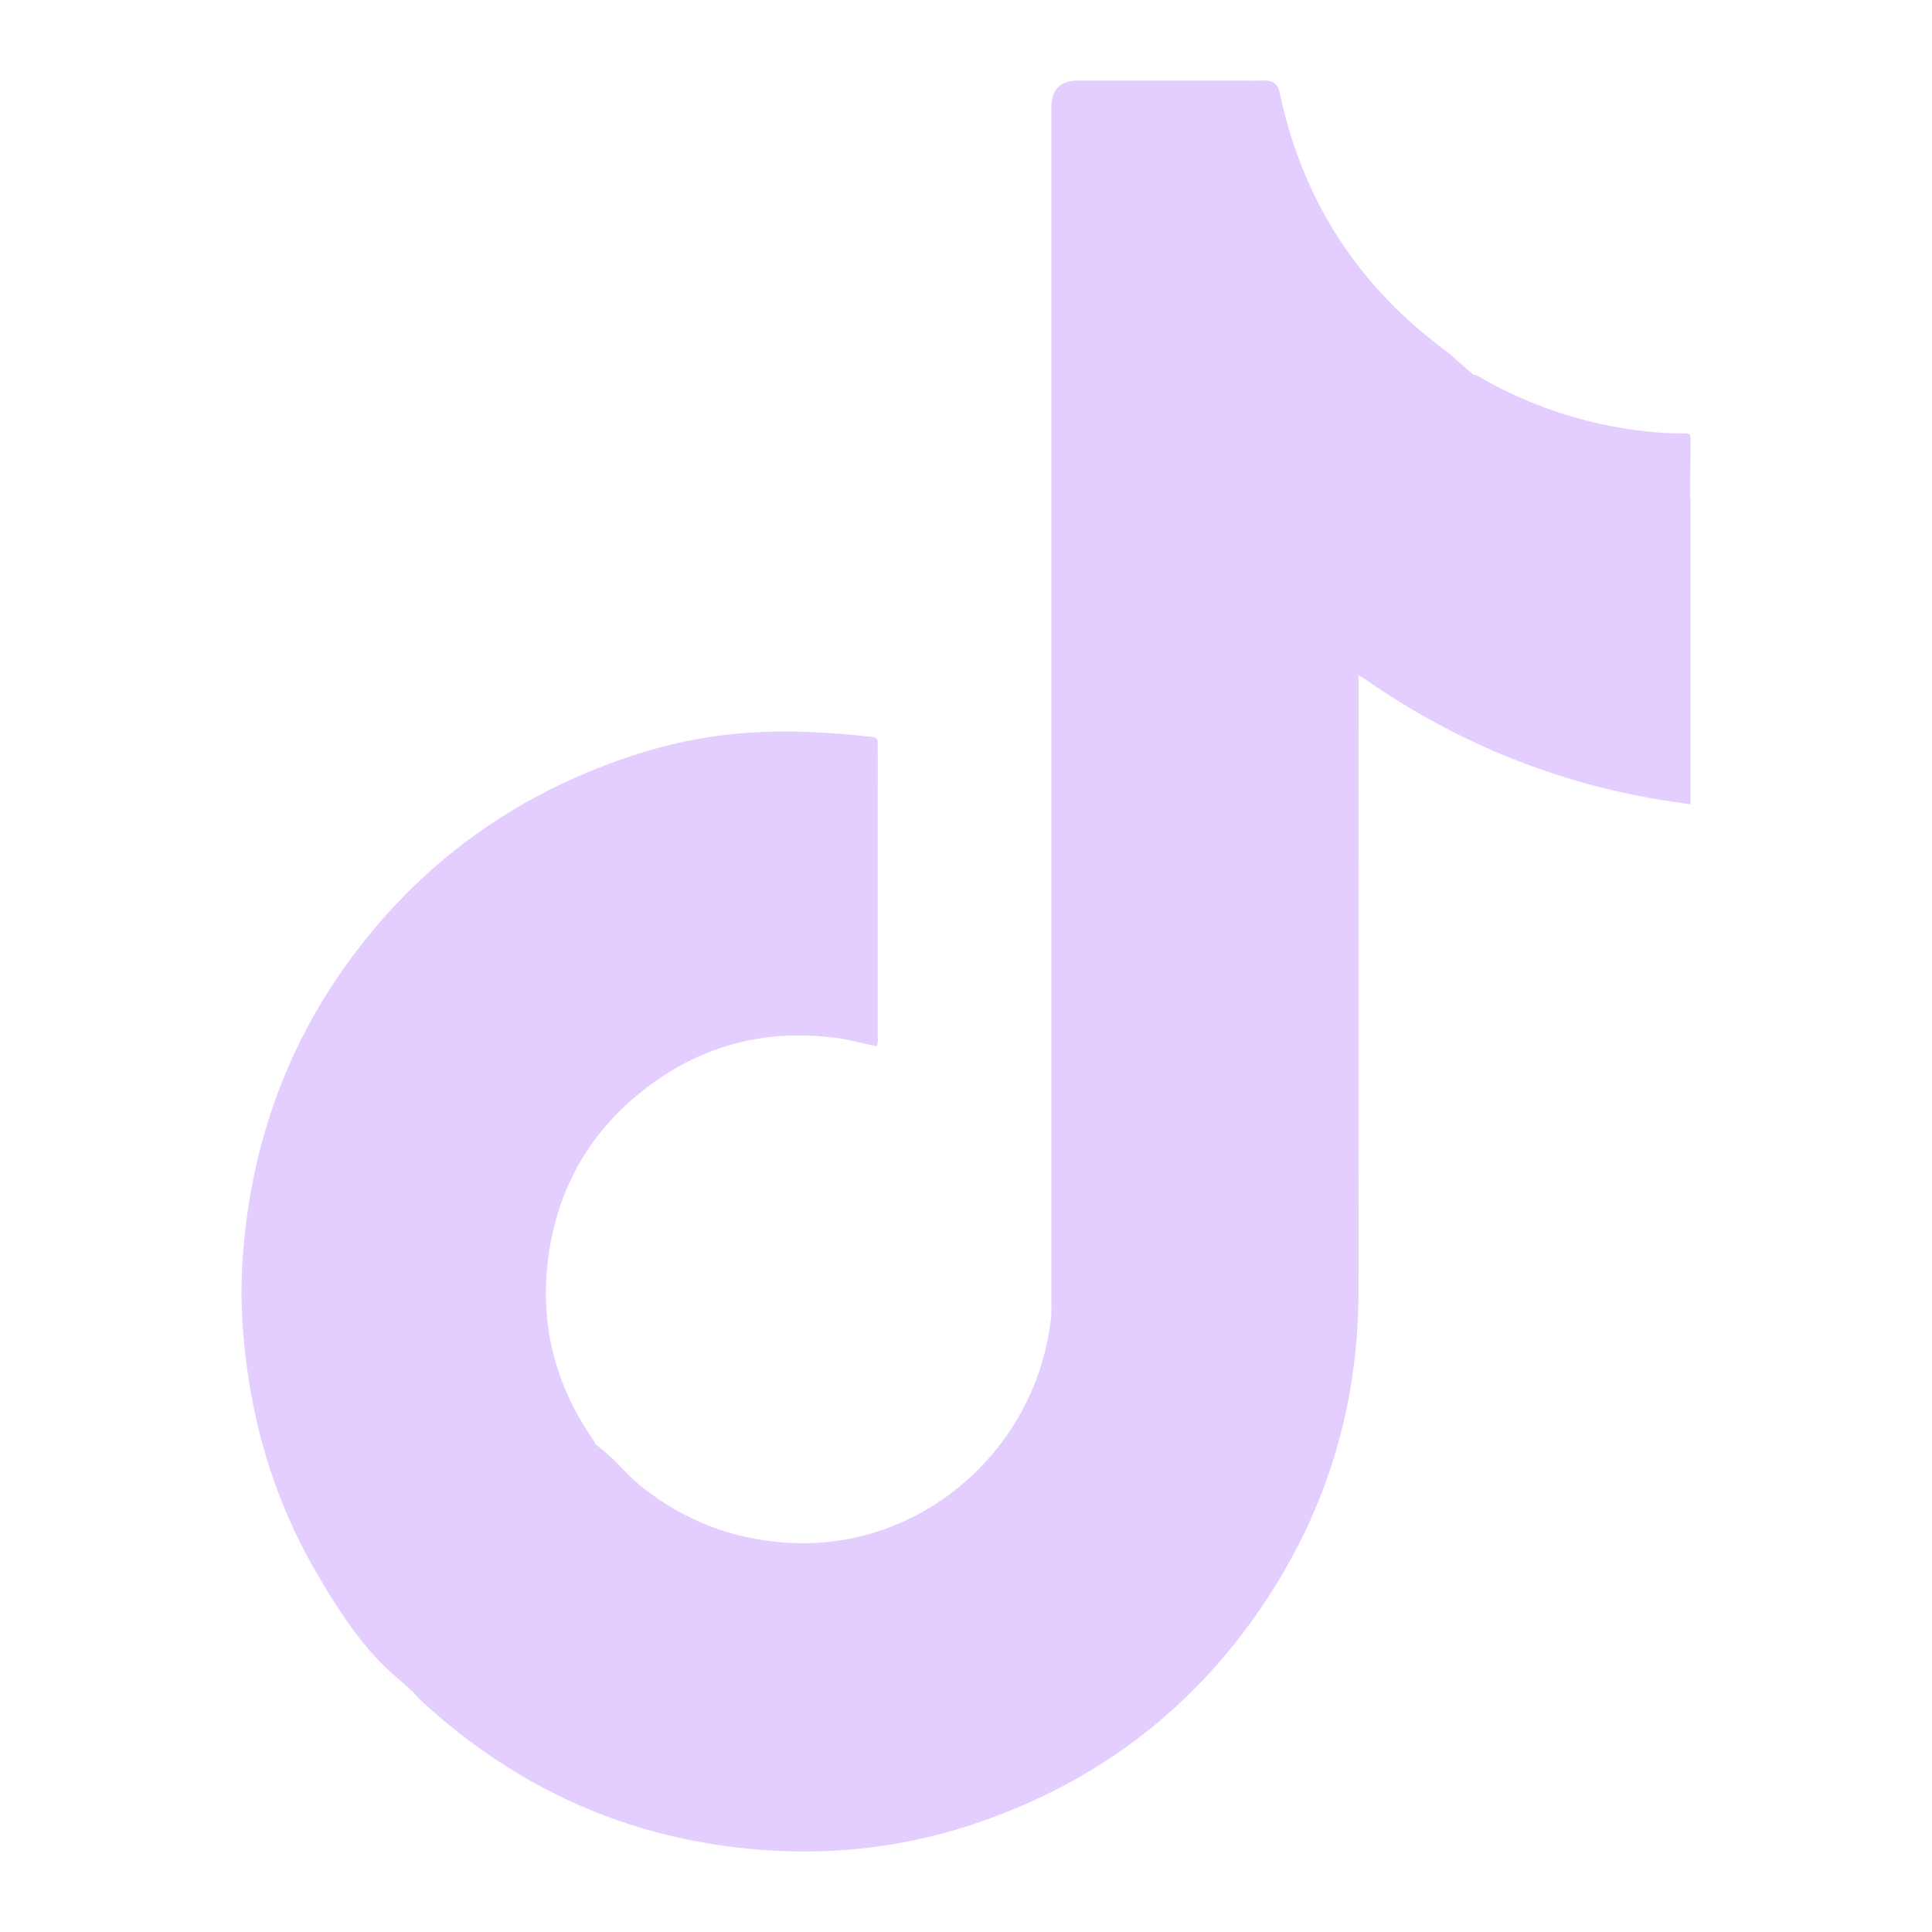 <svg width="40" height="40" viewBox="0 0 40 40" fill="none" xmlns="http://www.w3.org/2000/svg">
<path fill-rule="evenodd" clip-rule="evenodd" d="M12.337 29.901C12.369 29.931 12.404 29.962 12.436 29.991C12.736 30.209 12.956 30.515 13.245 30.75C14.144 31.475 15.153 31.87 16.312 31.942C19.057 32.111 21.448 30.032 21.759 27.301C21.773 27.168 21.768 27.034 21.768 26.902V2.223C21.768 1.853 21.952 1.669 22.318 1.669C23.56 1.669 24.802 1.667 26.042 1.67C26.158 1.67 26.28 1.648 26.386 1.722C26.394 1.727 26.401 1.734 26.409 1.738C26.468 1.8 26.485 1.879 26.503 1.959C26.979 4.176 28.138 5.945 29.955 7.28C30.069 7.364 30.164 7.468 30.273 7.557C30.352 7.624 30.431 7.693 30.511 7.76C30.567 7.756 30.608 7.79 30.651 7.815C31.57 8.344 32.551 8.69 33.592 8.864C33.999 8.931 34.41 8.976 34.823 8.972C34.996 8.971 35.001 8.976 35 9.142V9.377L34.991 10.297L35 10.305V16.65L34.875 16.634C33.678 16.475 32.512 16.18 31.386 15.738C30.308 15.314 29.294 14.774 28.34 14.114C28.282 14.073 28.221 14.036 28.128 13.978V14.245C28.128 18.403 28.132 22.562 28.127 26.718C28.126 28.934 27.556 30.993 26.38 32.872C24.961 35.141 22.993 36.737 20.491 37.65C18.973 38.208 17.401 38.421 15.786 38.301C13.063 38.098 10.707 37.051 8.701 35.193C8.648 35.144 8.601 35.086 8.553 35.031C8.456 34.946 8.362 34.862 8.267 34.777C7.547 34.179 7.047 33.403 6.58 32.611C5.861 31.389 5.394 30.069 5.166 28.667C5.037 27.865 4.97 27.057 5.013 26.246C5.156 23.633 6.03 21.299 7.704 19.282C9.109 17.591 10.864 16.41 12.931 15.699C14.722 15.081 16.254 15.057 18.061 15.258C18.151 15.269 18.174 15.31 18.173 15.388C18.17 15.433 18.173 15.477 18.173 15.522C18.173 17.493 18.173 19.463 18.172 21.434C18.172 21.506 18.19 21.583 18.145 21.661C17.886 21.612 17.633 21.534 17.37 21.497C15.859 21.284 14.495 21.639 13.296 22.59C12.243 23.425 11.596 24.522 11.379 25.85C11.148 27.261 11.438 28.569 12.242 29.753C12.277 29.8 12.305 29.851 12.336 29.902L12.337 29.901Z" fill="#E3CEFF"/>
</svg>
